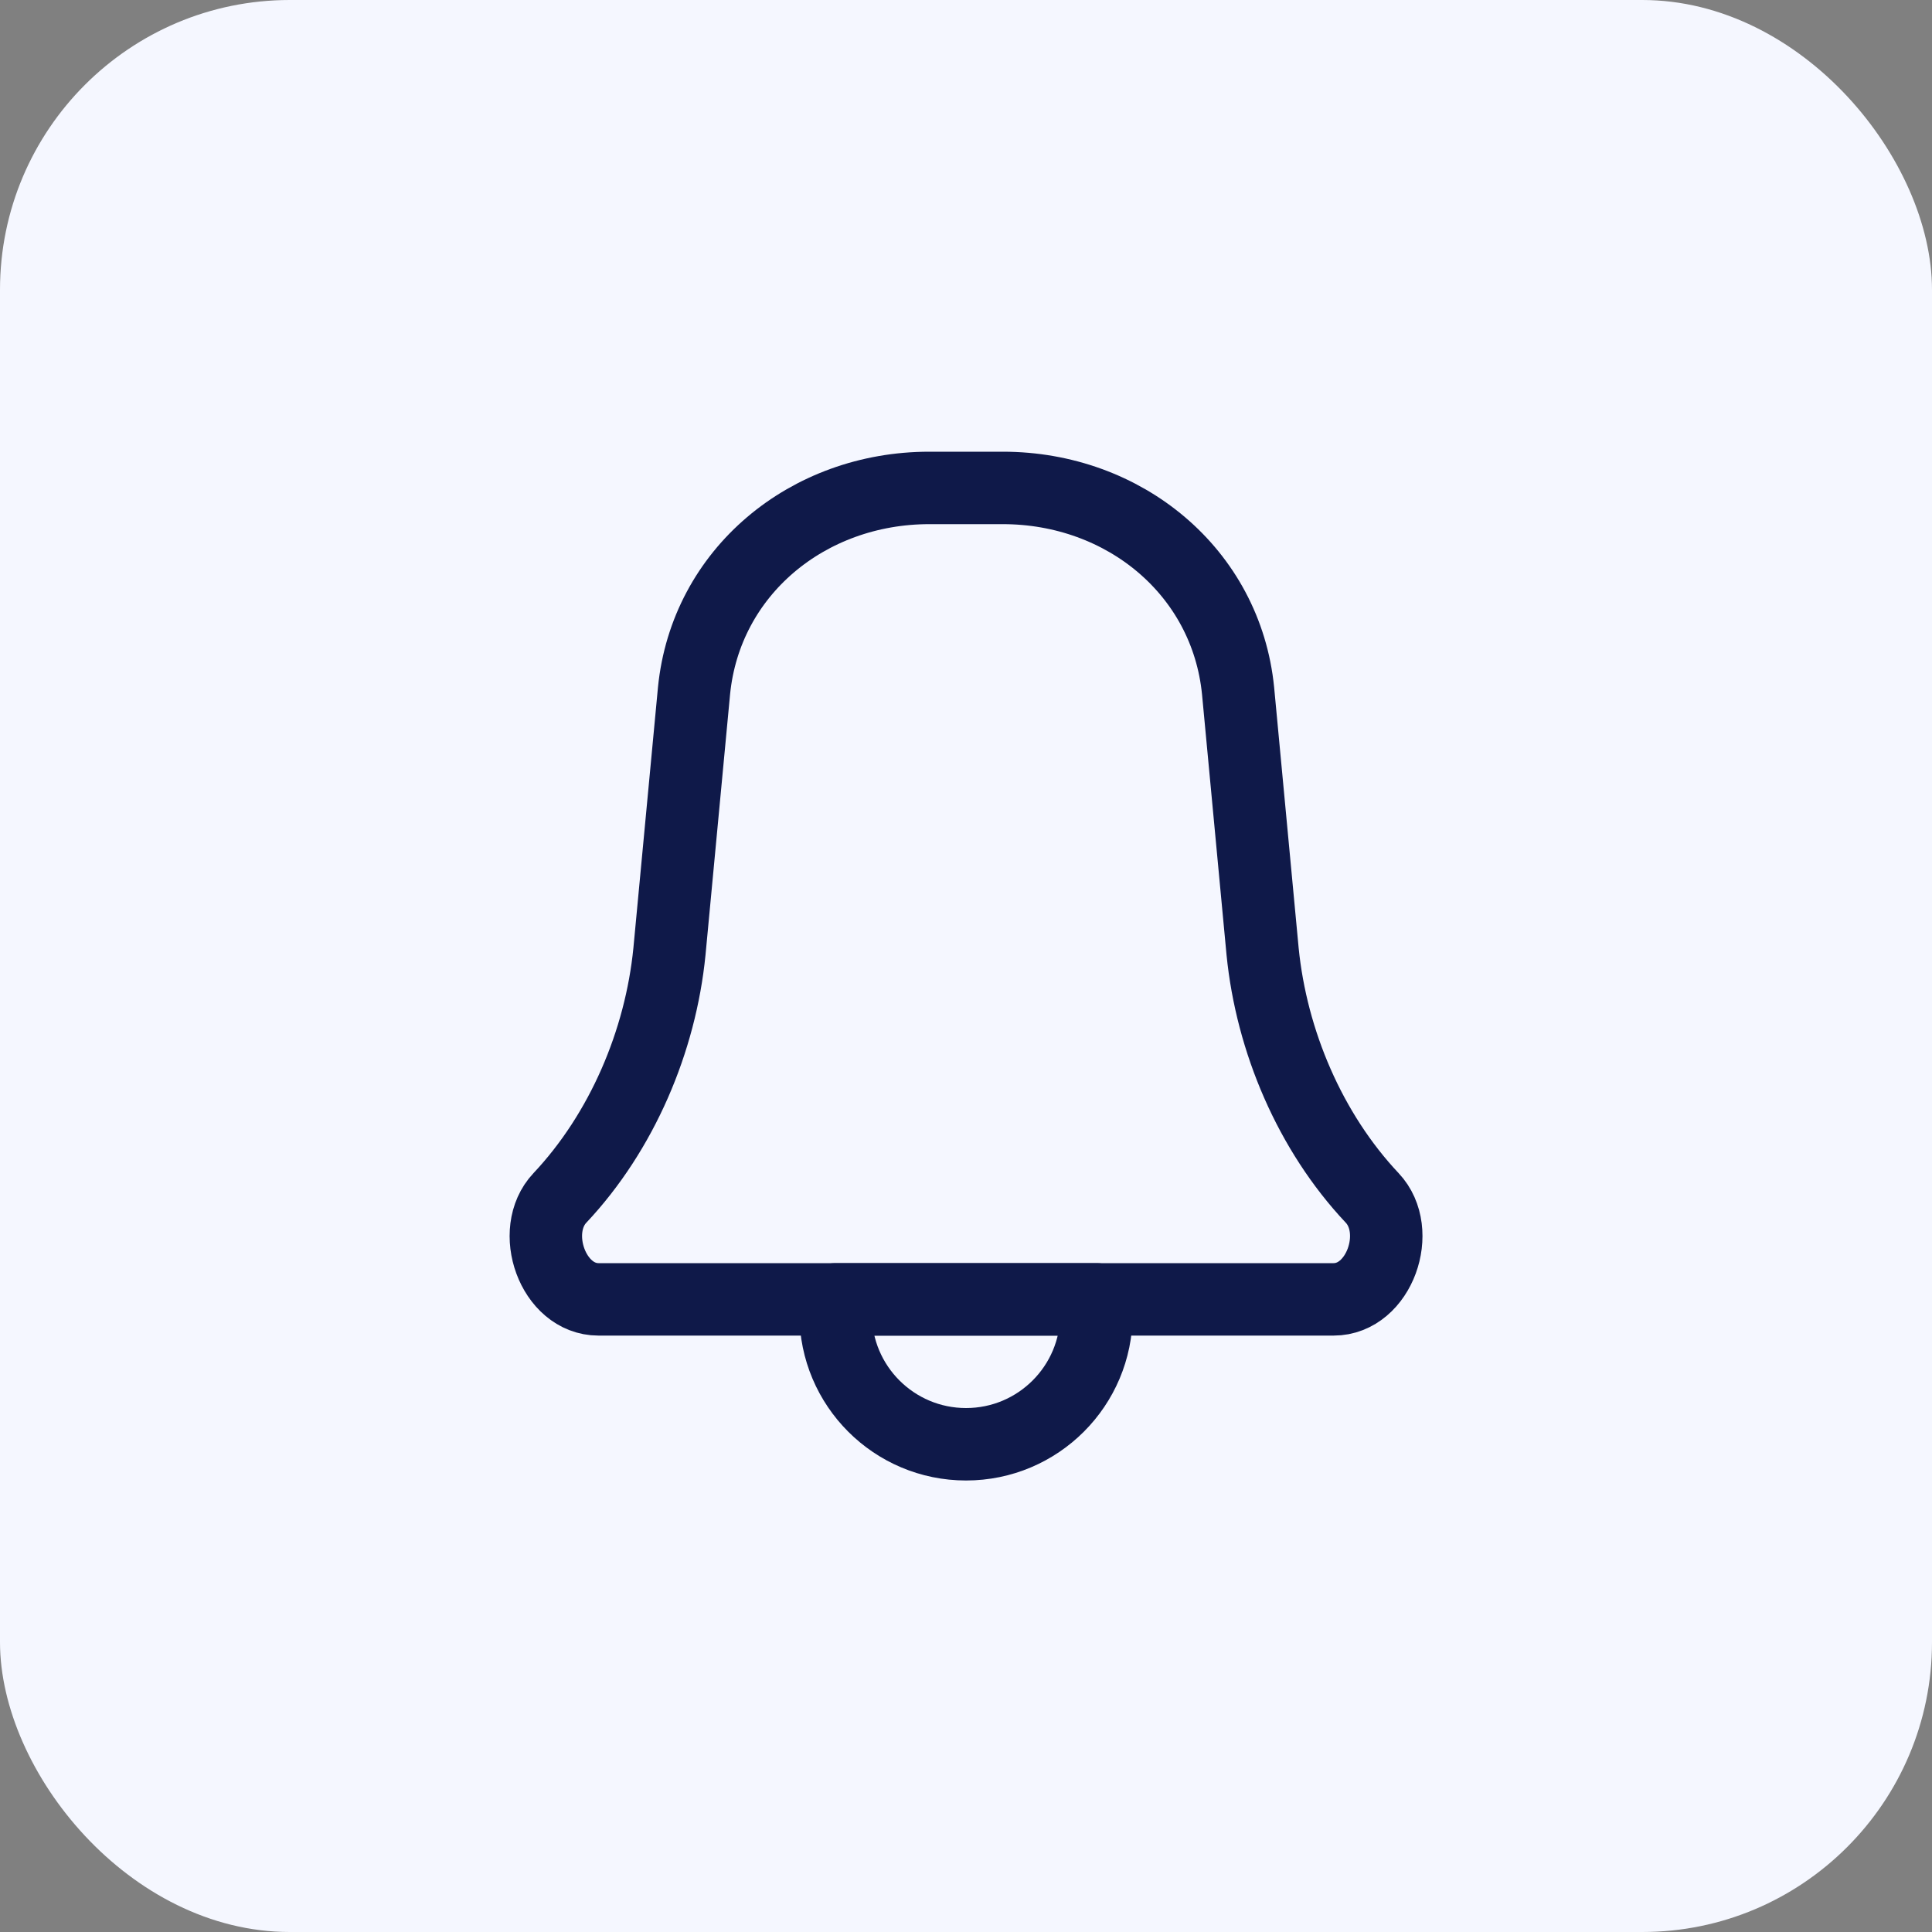 <svg width="40" height="40" viewBox="0 0 40 40" fill="none" xmlns="http://www.w3.org/2000/svg">
<rect x="0" y="0" width="40" height="40" fill="#808080" stroke="none"/>
<rect width="40" height="40" rx="6" fill="#F5F7FF"/>
<path d="M14.369 14.302C14.613 11.843 16.721 10.102 19.241 10.102H20.761C23.28 10.102 25.388 11.843 25.633 14.302L26.141 19.702C26.326 21.554 27.122 23.434 28.41 24.802C29.054 25.485 28.559 26.902 27.61 26.902H12.392C11.443 26.902 10.948 25.485 11.592 24.802C12.879 23.434 13.676 21.554 13.86 19.702L14.369 14.302Z" stroke="#0F1949" stroke-width="1.5" stroke-linejoin="round"/>
<path d="M17.301 26.902H22.701V27.202C22.701 28.693 21.492 29.902 20.001 29.902C18.51 29.902 17.301 28.693 17.301 27.202V26.902Z" stroke="#0F1949" stroke-width="1.5" stroke-linejoin="round"/>
</svg>
